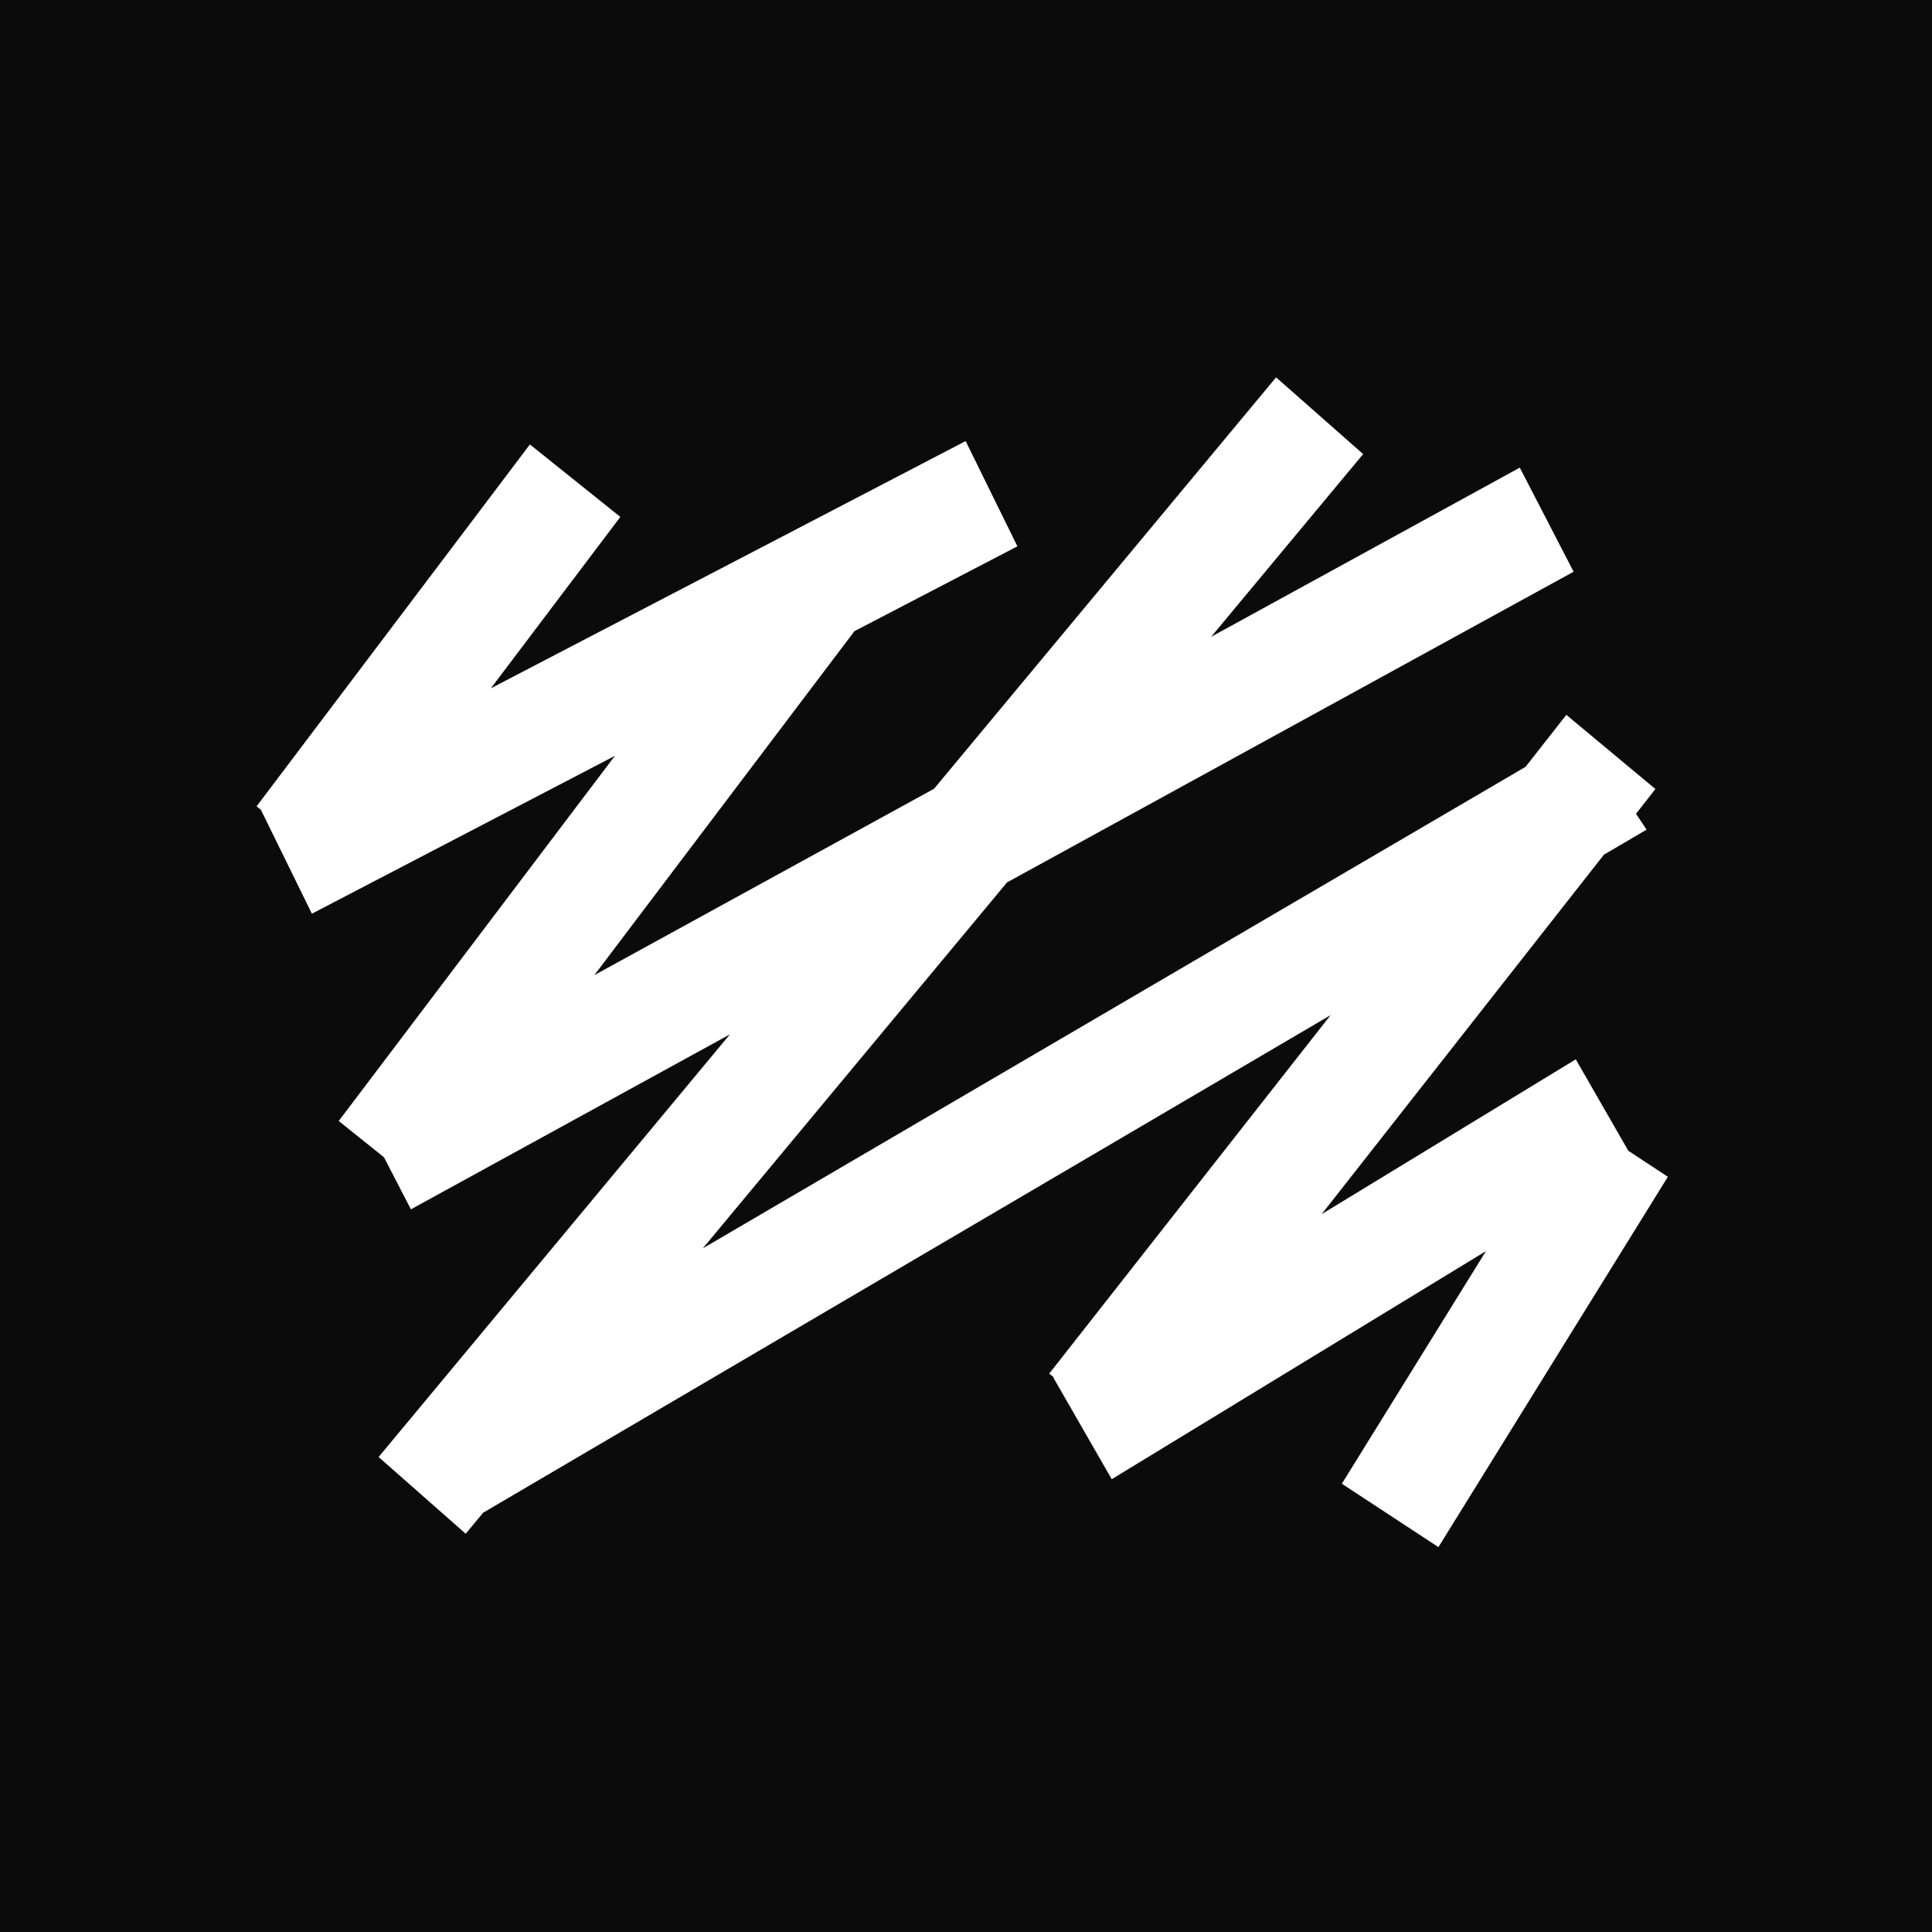 <svg width="512" height="512" viewBox="0 0 512 512" fill="none" xmlns="http://www.w3.org/2000/svg">
<rect width="512" height="512" fill="#0B0B0B"/>
<rect width="256" height="256" fill="#0B0B0B"/>
<g clip-path="url(#clip0_261_6485)">
<path d="M431.519 304.966L417.597 280.733L350.26 321.759L425.051 226.504L436.358 219.867L433.56 215.662L438.697 209.096L415.097 189.445L404.295 203.215L186.253 330.829L266.869 233.849L417.024 151.513L402.758 123.926L320.972 168.755L361.246 120.336L338.174 100L247.535 209.026L157.515 258.413L226.435 167.267L269.621 144.782L255.906 116.888L130.085 182.407L164.396 136.987L140.429 117.785L68 213.678L69.124 214.576L82.655 242.139L162.951 200.31L89.765 297.077L101.76 306.69L108.893 320.484L193.431 274.12L100.338 386.121L123.411 406.457L128.044 400.883L352.623 269.018L278.061 364.014L279.277 365.029L279.162 365.1L294.62 392.002L393.791 331.561L355.604 393.207L381.199 410L442 311.863L431.519 304.966Z" fill="white"/>
</g>
<defs>
<clipPath id="clip0_261_6485">
<rect width="374" height="310" fill="white" transform="translate(68 100)"/>
</clipPath>
</defs>
</svg>
